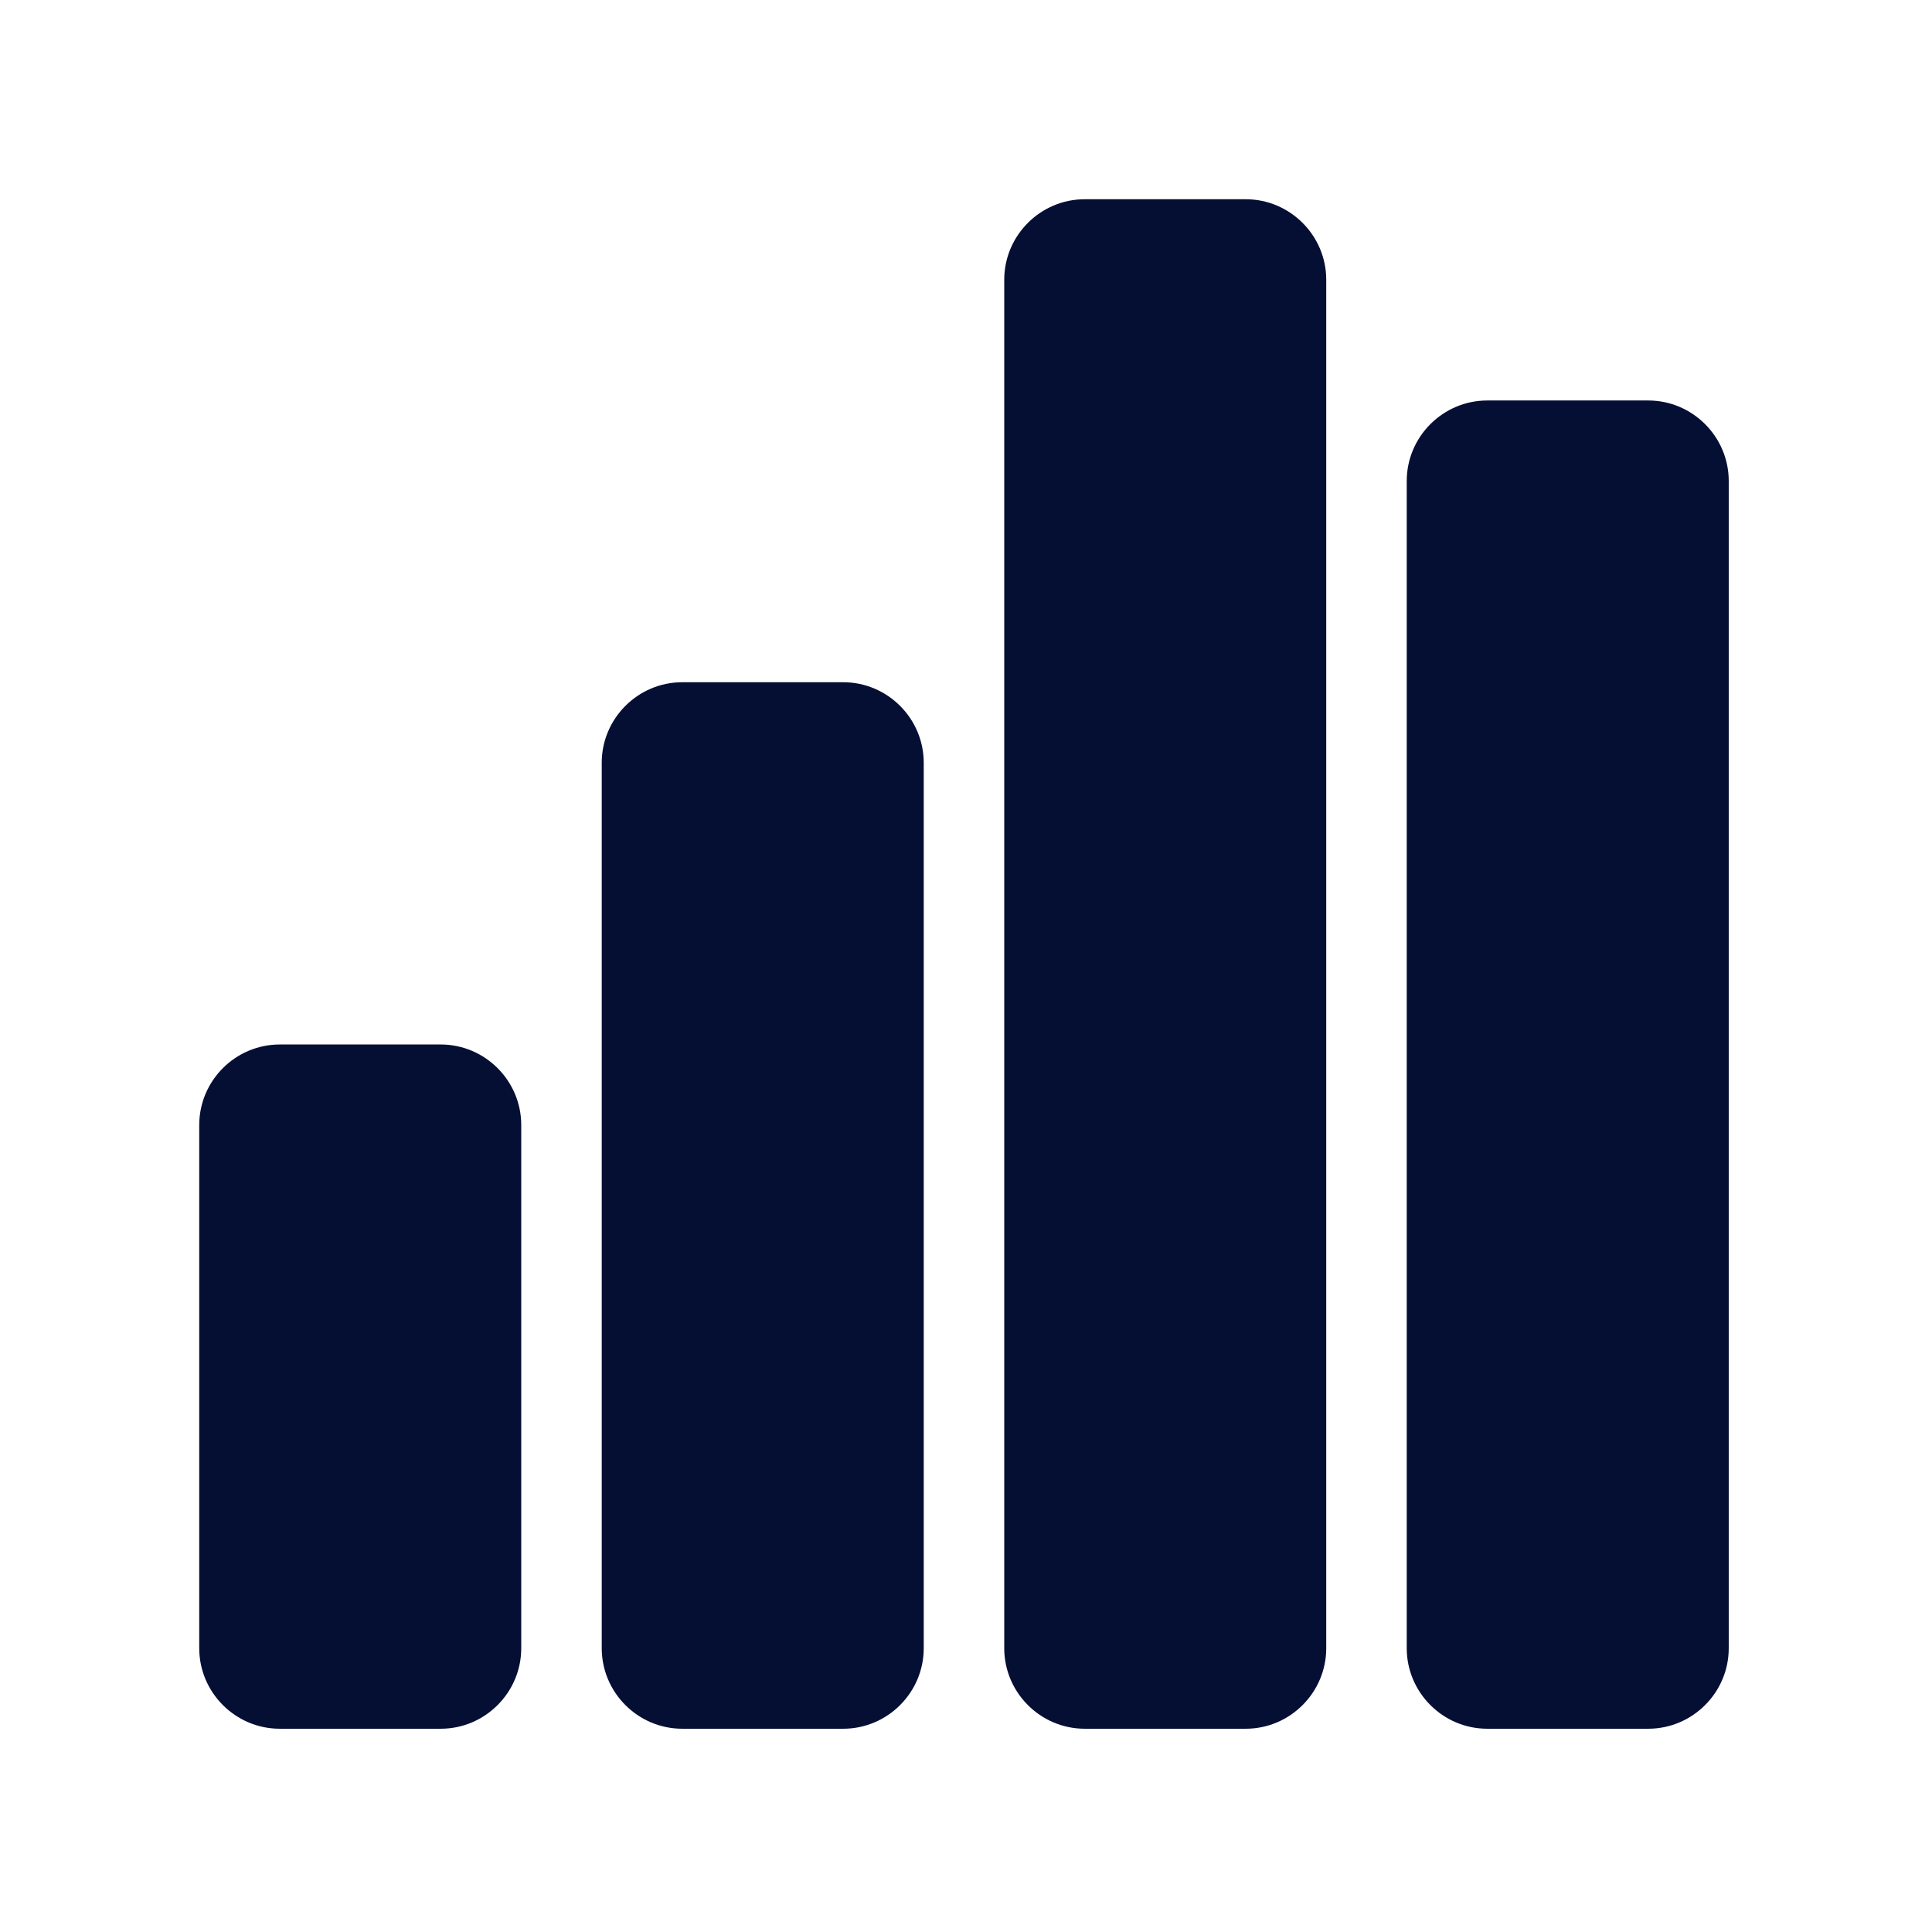 <?xml version="1.0" encoding="utf-8"?>
<!-- Generator: Adobe Illustrator 27.7.0, SVG Export Plug-In . SVG Version: 6.00 Build 0)  -->
<svg version="1.1" id="Ebene_2_00000005227577179460934710000001644393970296470713_"
	 xmlns="http://www.w3.org/2000/svg" xmlns:xlink="http://www.w3.org/1999/xlink" x="0px" y="0px" viewBox="0 0 480 480"
	 style="enable-background:new 0 0 480 480;" xml:space="preserve">
<style type="text/css">
	.st0{fill:#050F34;}
</style>
<path class="st0" d="M309.5,429.5h-40c-11,0-20-9-20-20v-340c0-11,9-20,20-20h40c11,0,20,9,20,20v340
	C329.5,420.5,320.5,429.5,309.5,429.5z"/>
<path class="st0" d="M409.5,429.5h-40c-11,0-20-9-20-20v-290c0-11,9-20,20-20h40c11,0,20,9,20,20v290
	C429.5,420.5,420.5,429.5,409.5,429.5z"/>
<path class="st0" d="M209.5,429.5h-40c-11,0-20-9-20-20v-220c0-11,9-20,20-20h40c11,0,20,9,20,20v220
	C229.5,420.5,220.5,429.5,209.5,429.5z"/>
<path class="st0" d="M109.5,429.5h-40c-11,0-20-9-20-20v-130c0-11,9-20,20-20h40c11,0,20,9,20,20v130
	C129.5,420.5,120.5,429.5,109.5,429.5z"/>
</svg>
